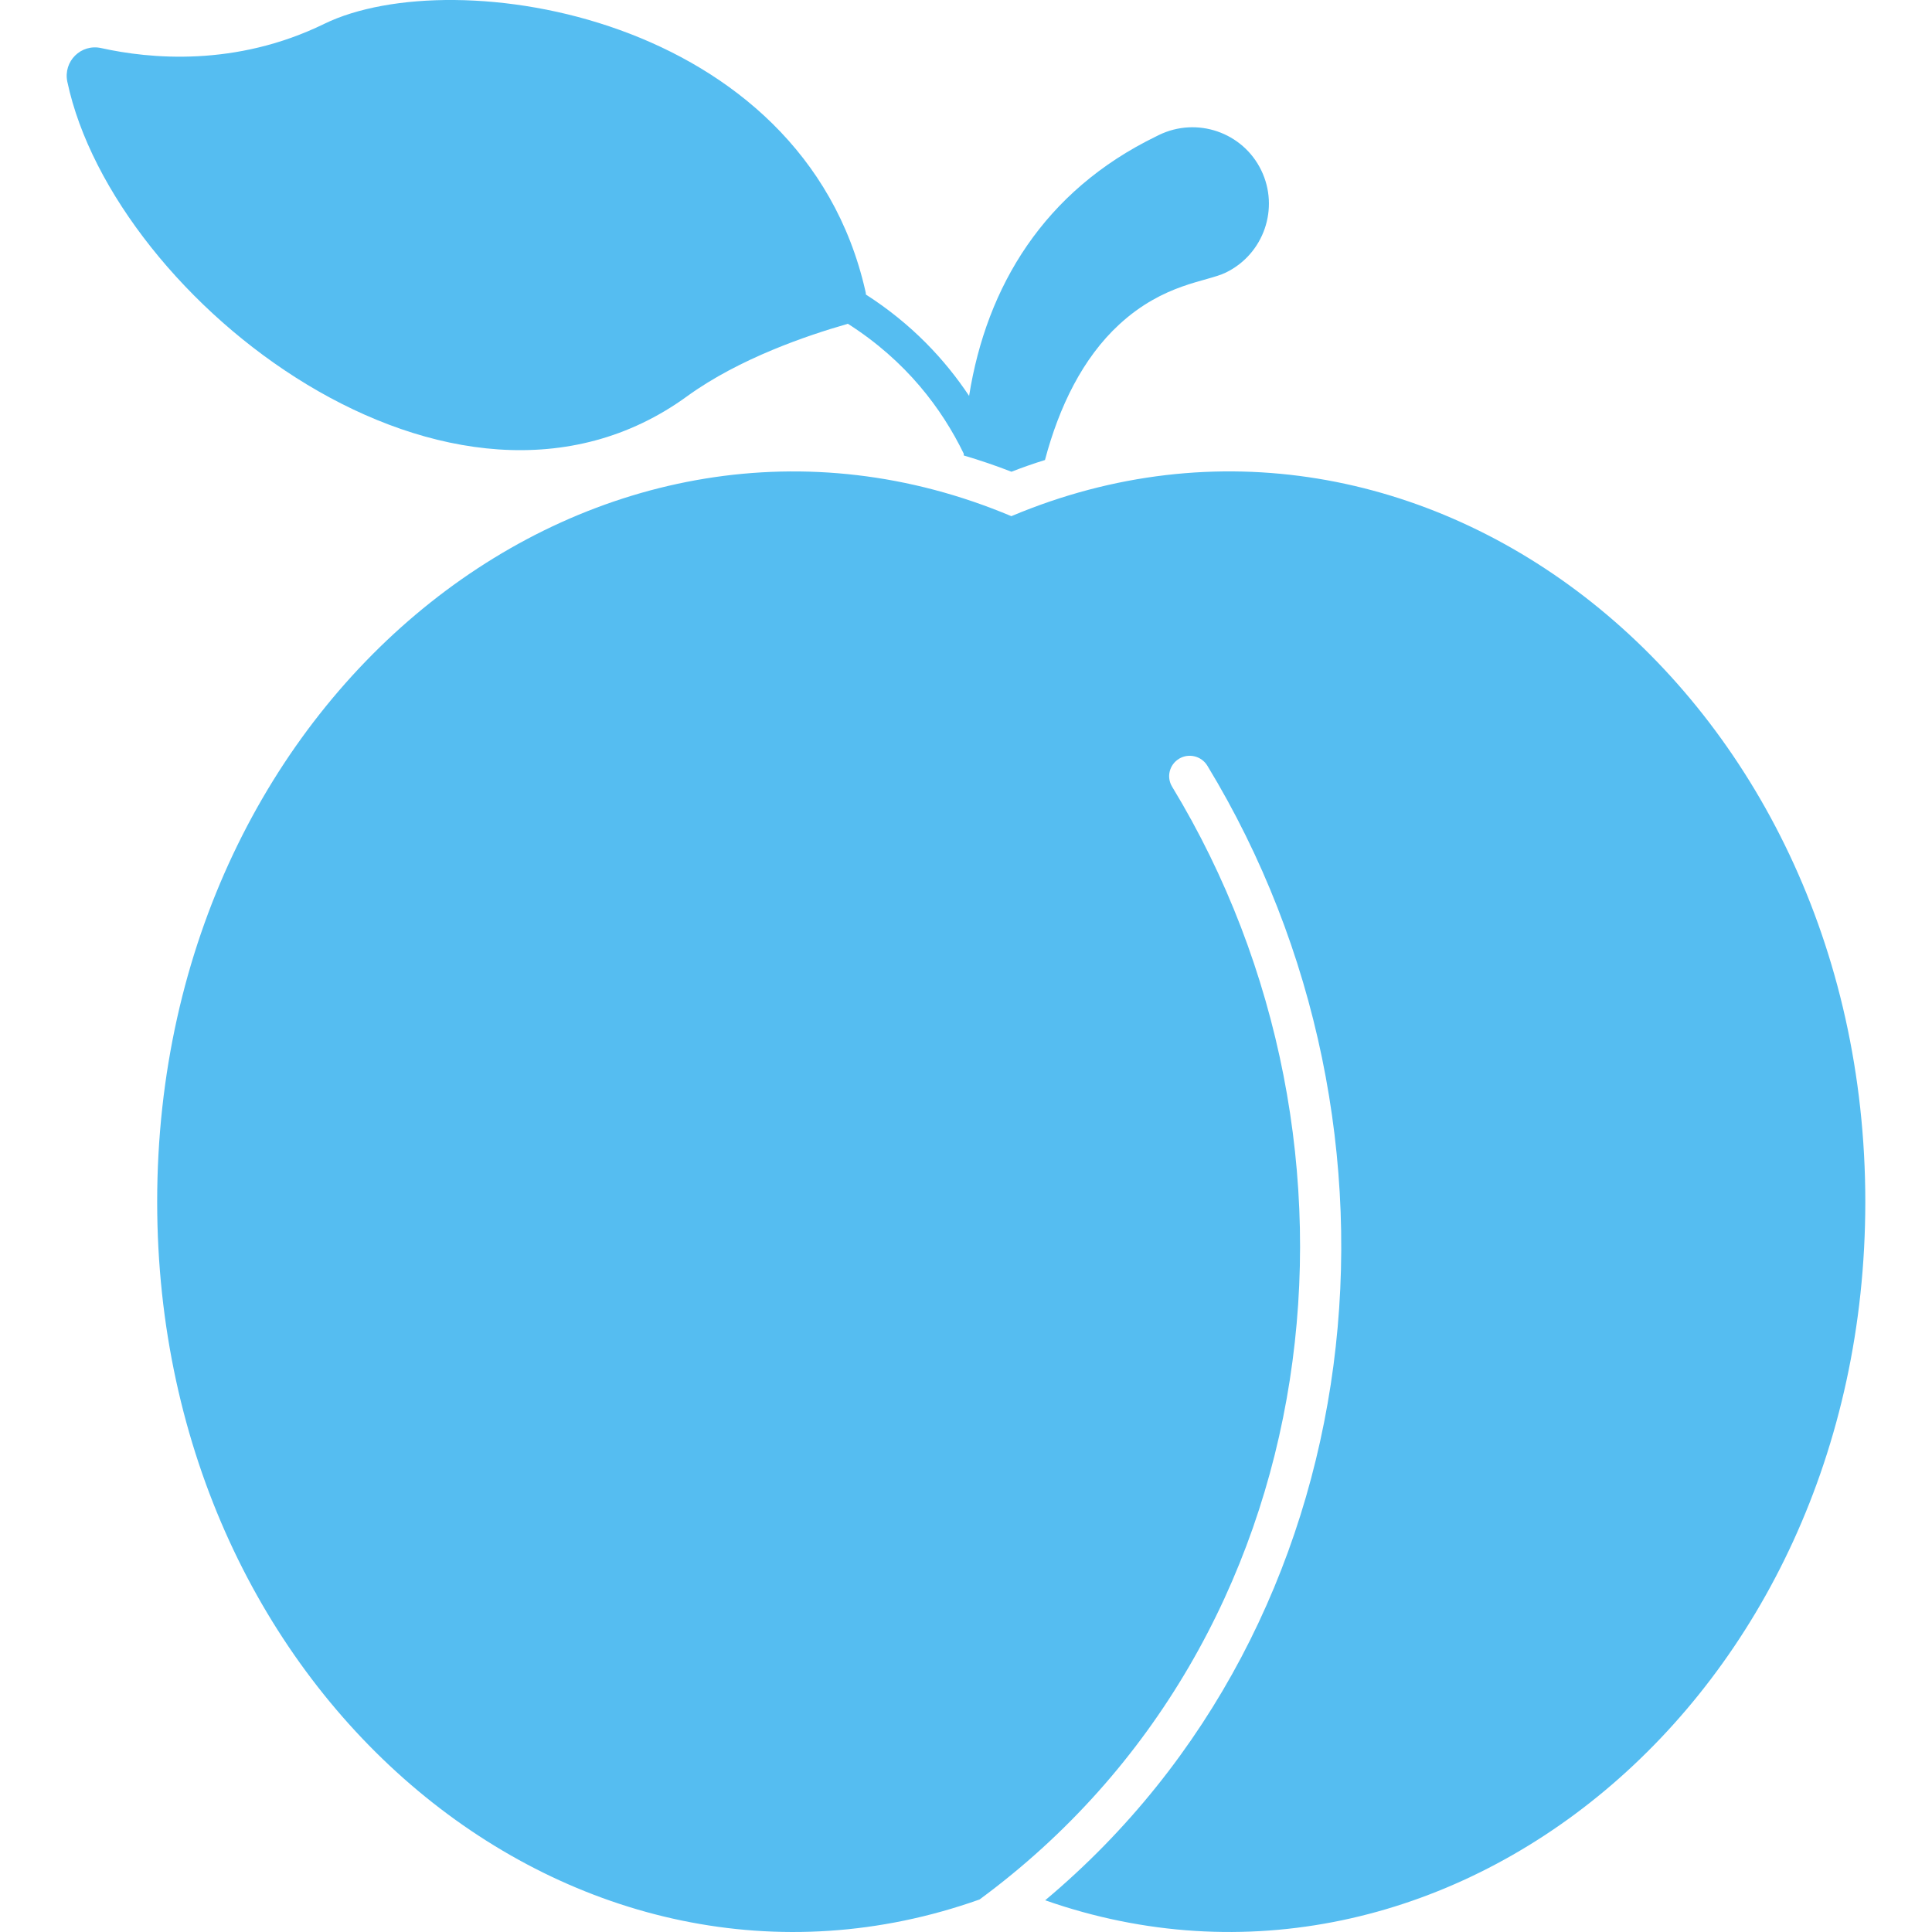 <svg xmlns="http://www.w3.org/2000/svg" fill="none" viewBox="0 0 48 48" height="48" width="48">
<g clip-path="url(#clip0_25_93)">
<path fill="#55BDF1" d="M17.07 9.846C18.378 8.896 20.094 8.324 21.003 8.063C21.023 8.058 21.044 8.053 21.064 8.043C22.515 8.967 23.403 10.157 23.944 11.271V11.316C24.343 11.434 24.736 11.567 25.129 11.72C25.405 11.613 25.68 11.516 25.962 11.429C26.314 10.101 26.901 8.896 27.805 8.063C28.918 7.037 29.975 7.006 30.455 6.772C31.4 6.312 31.793 5.173 31.334 4.228C30.874 3.284 29.735 2.895 28.791 3.355L28.719 3.391C25.941 4.744 24.511 7.109 24.077 9.836C23.479 8.937 22.652 8.048 21.513 7.318C21.513 7.287 21.508 7.257 21.498 7.221C19.935 0.367 11.284 -0.981 8.057 0.592C5.851 1.67 3.711 1.46 2.516 1.195C2.01 1.082 1.566 1.526 1.673 2.032C2.828 7.476 11.284 14.054 17.07 9.846Z"></path>
<path fill="#55BDF1" d="M25.129 12.823H25.124C14.961 8.548 3.905 17.123 3.905 29.859C3.905 42.228 14.374 50.731 24.337 47.192C33.101 40.741 34.529 28.455 29.123 19.549C28.974 19.308 29.051 18.997 29.296 18.849C29.536 18.706 29.848 18.782 29.996 19.023C35.496 28.077 34.194 40.318 25.967 47.212C35.884 50.69 46.343 42.248 46.343 29.859C46.343 17.159 35.312 8.538 25.129 12.823Z"></path>
</g>
<defs>
<clipPath id="clip0_25_93">
<rect fill="white" height="48" width="48"></rect>
</clipPath>
</defs>
</svg>
